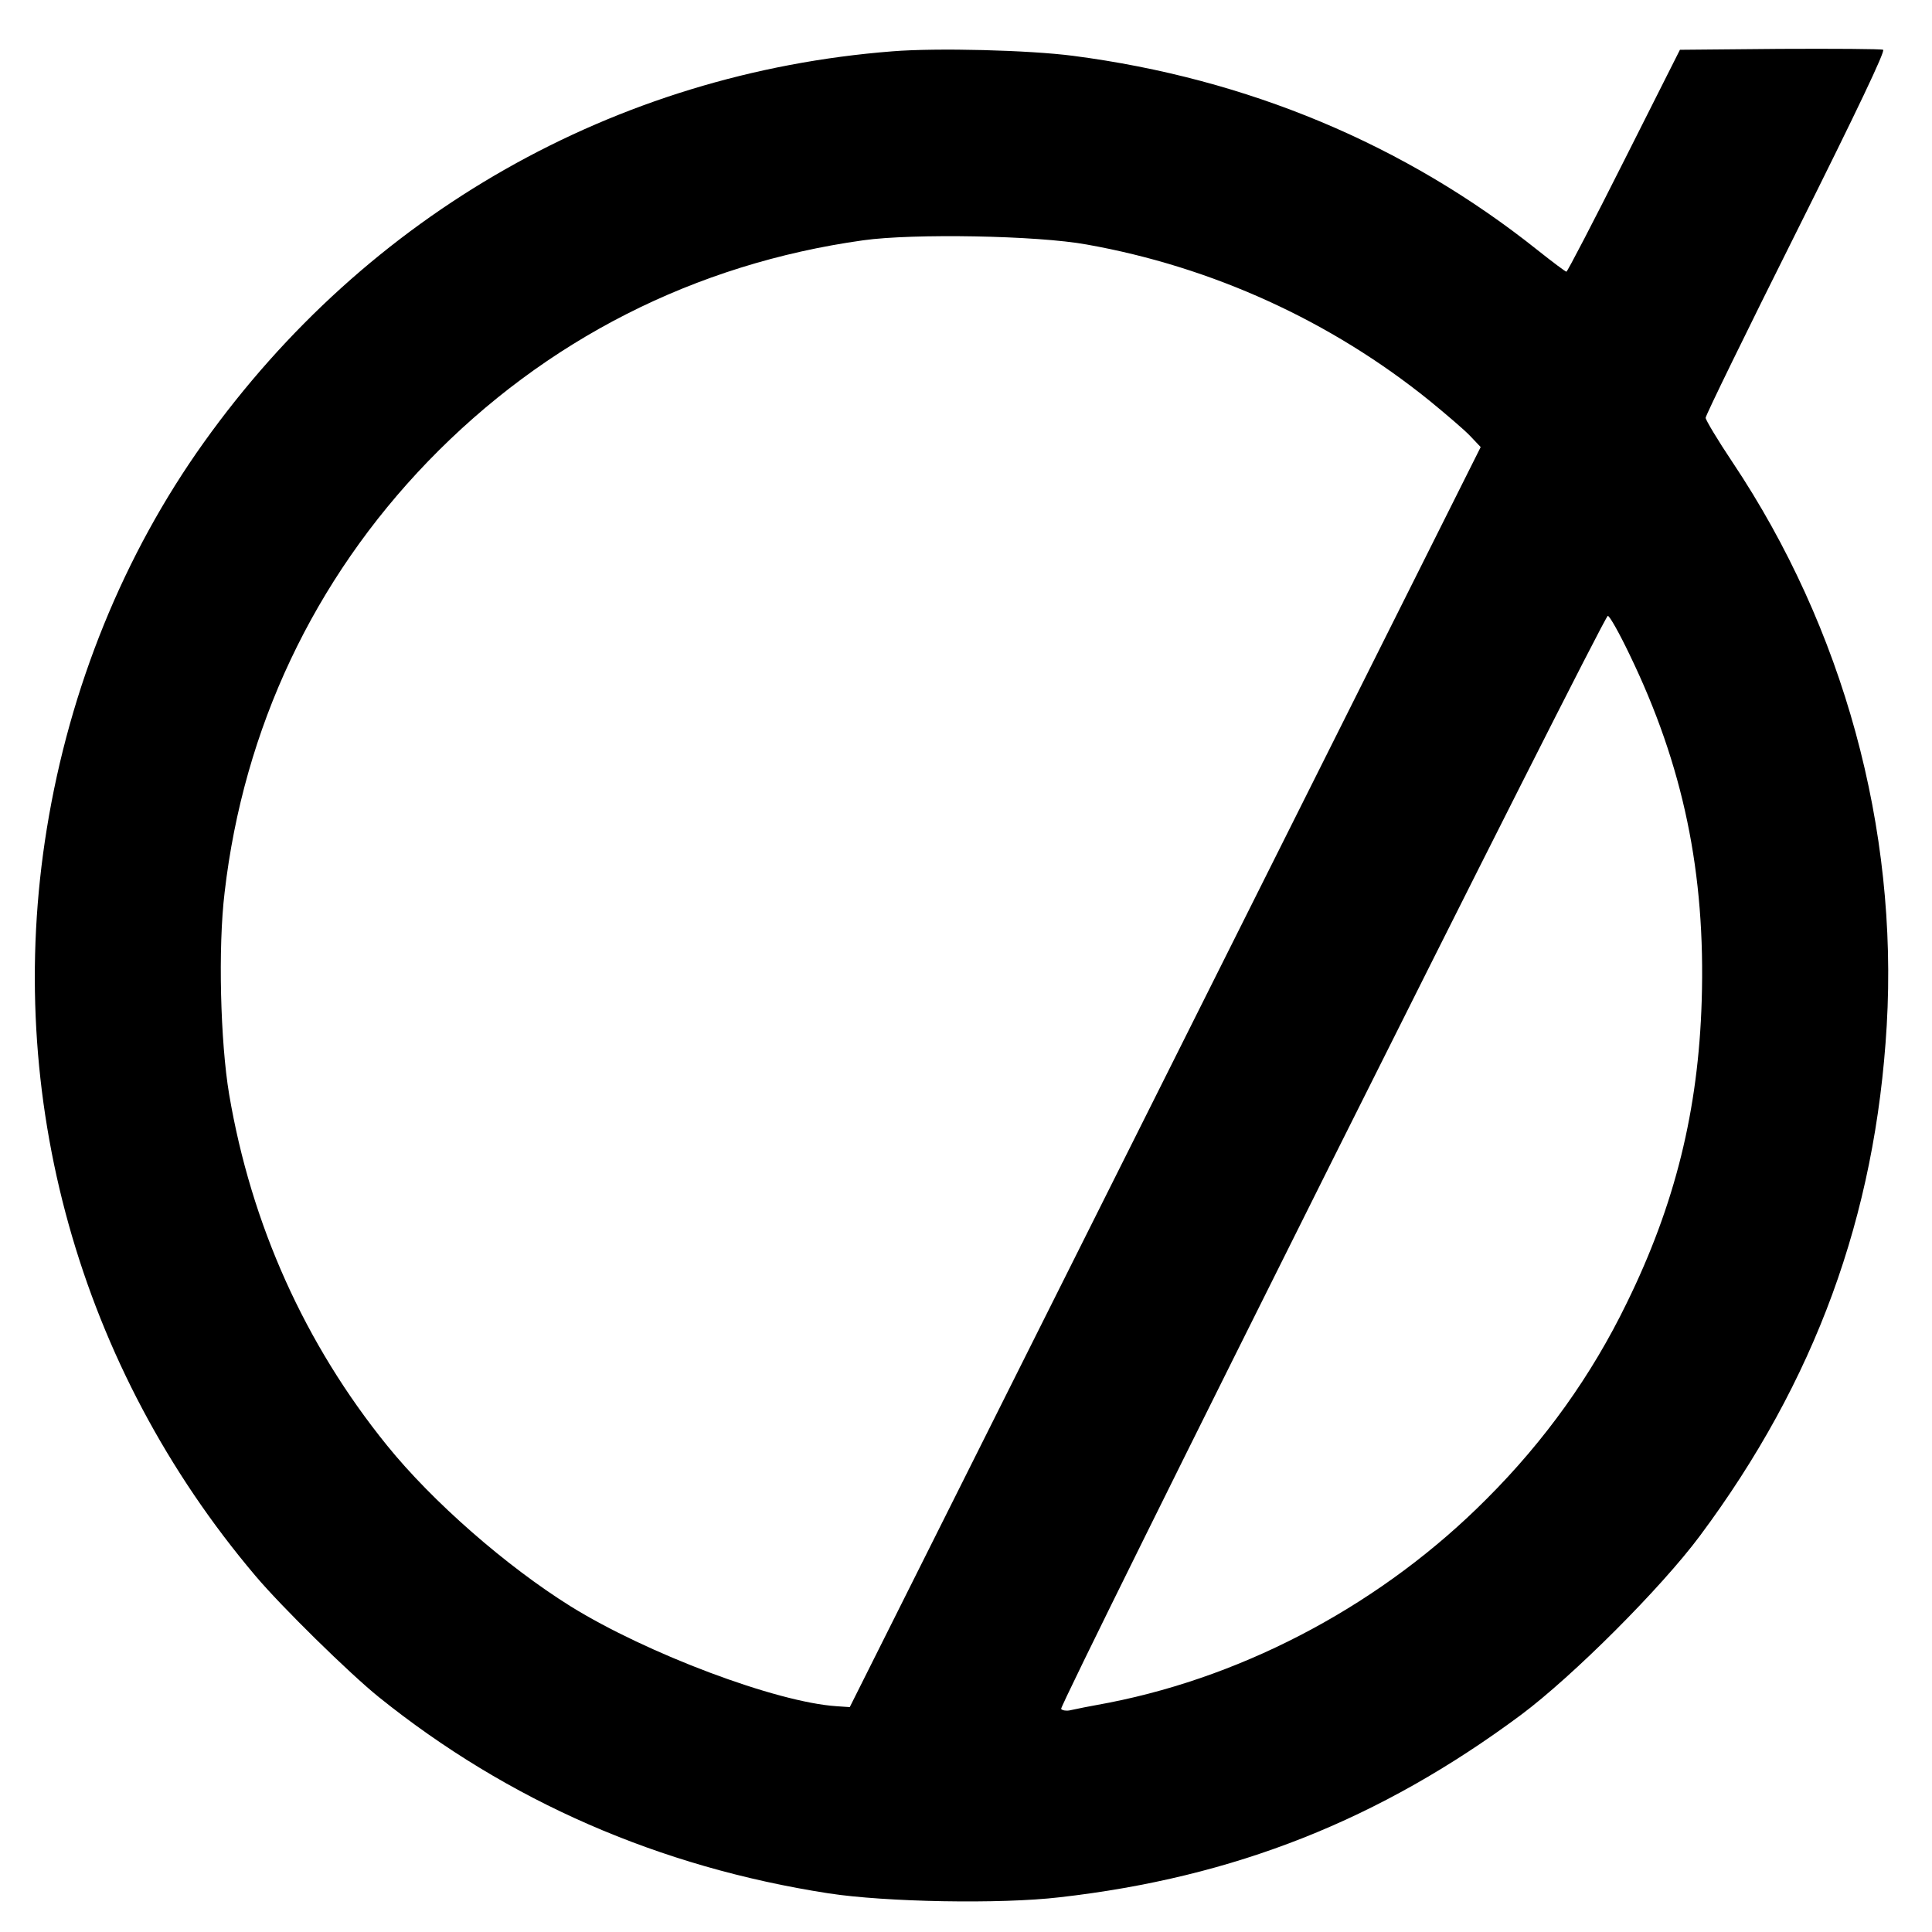 <svg width="30" height="30" viewBox="0 0 30 30" fill="none" xmlns="http://www.w3.org/2000/svg">
<g clip-path="url(#clip0_1_419)">
<path d="M13.856 0.797C9.549 1.134 5.7 3.319 3.164 6.872C1.922 8.611 1.083 10.674 0.727 12.867C0.052 17.025 1.228 21.234 3.966 24.469C4.369 24.947 5.424 25.983 5.883 26.353C7.889 27.966 10.233 28.992 12.867 29.4C13.753 29.536 15.534 29.569 16.453 29.461C19.172 29.152 21.427 28.256 23.616 26.63C24.427 26.025 25.795 24.656 26.395 23.85C28.186 21.445 29.123 18.886 29.297 15.924C29.475 12.867 28.627 9.759 26.902 7.177C26.672 6.834 26.485 6.52 26.485 6.488C26.485 6.45 27.117 5.156 27.891 3.609C28.847 1.697 29.278 0.788 29.241 0.773C29.208 0.759 28.481 0.755 27.633 0.759L26.086 0.773L25.219 2.494C24.741 3.445 24.338 4.219 24.323 4.219C24.309 4.219 24.108 4.069 23.878 3.886C21.816 2.241 19.369 1.219 16.664 0.867C15.98 0.778 14.55 0.741 13.856 0.797ZM16.875 3.797C18.825 4.144 20.663 4.983 22.195 6.22C22.453 6.431 22.739 6.675 22.828 6.769L22.992 6.942L18.094 16.725L13.195 26.508L12.989 26.494C12.056 26.433 10.045 25.678 8.859 24.942C7.861 24.319 6.717 23.32 6.009 22.444C4.734 20.869 3.9 19.012 3.558 16.992C3.422 16.181 3.384 14.714 3.488 13.856C3.783 11.311 4.87 9.005 6.647 7.163C8.47 5.278 10.786 4.097 13.406 3.731C14.175 3.623 16.106 3.656 16.875 3.797ZM25.303 10.162C26.138 11.887 26.485 13.556 26.424 15.539C26.372 17.241 26.011 18.703 25.261 20.231C24.717 21.352 23.991 22.369 23.086 23.273C21.492 24.877 19.392 26.011 17.227 26.438C16.945 26.489 16.664 26.545 16.608 26.559C16.552 26.569 16.495 26.559 16.477 26.536C16.444 26.475 24.9 9.563 24.966 9.563C24.994 9.563 25.144 9.83 25.303 10.162Z" fill="black"/>
</g>
<defs>
<clipPath id="clip0_1_419">
<rect width="30" height="30" fill="white"/>
</clipPath>
</defs>
</svg>
